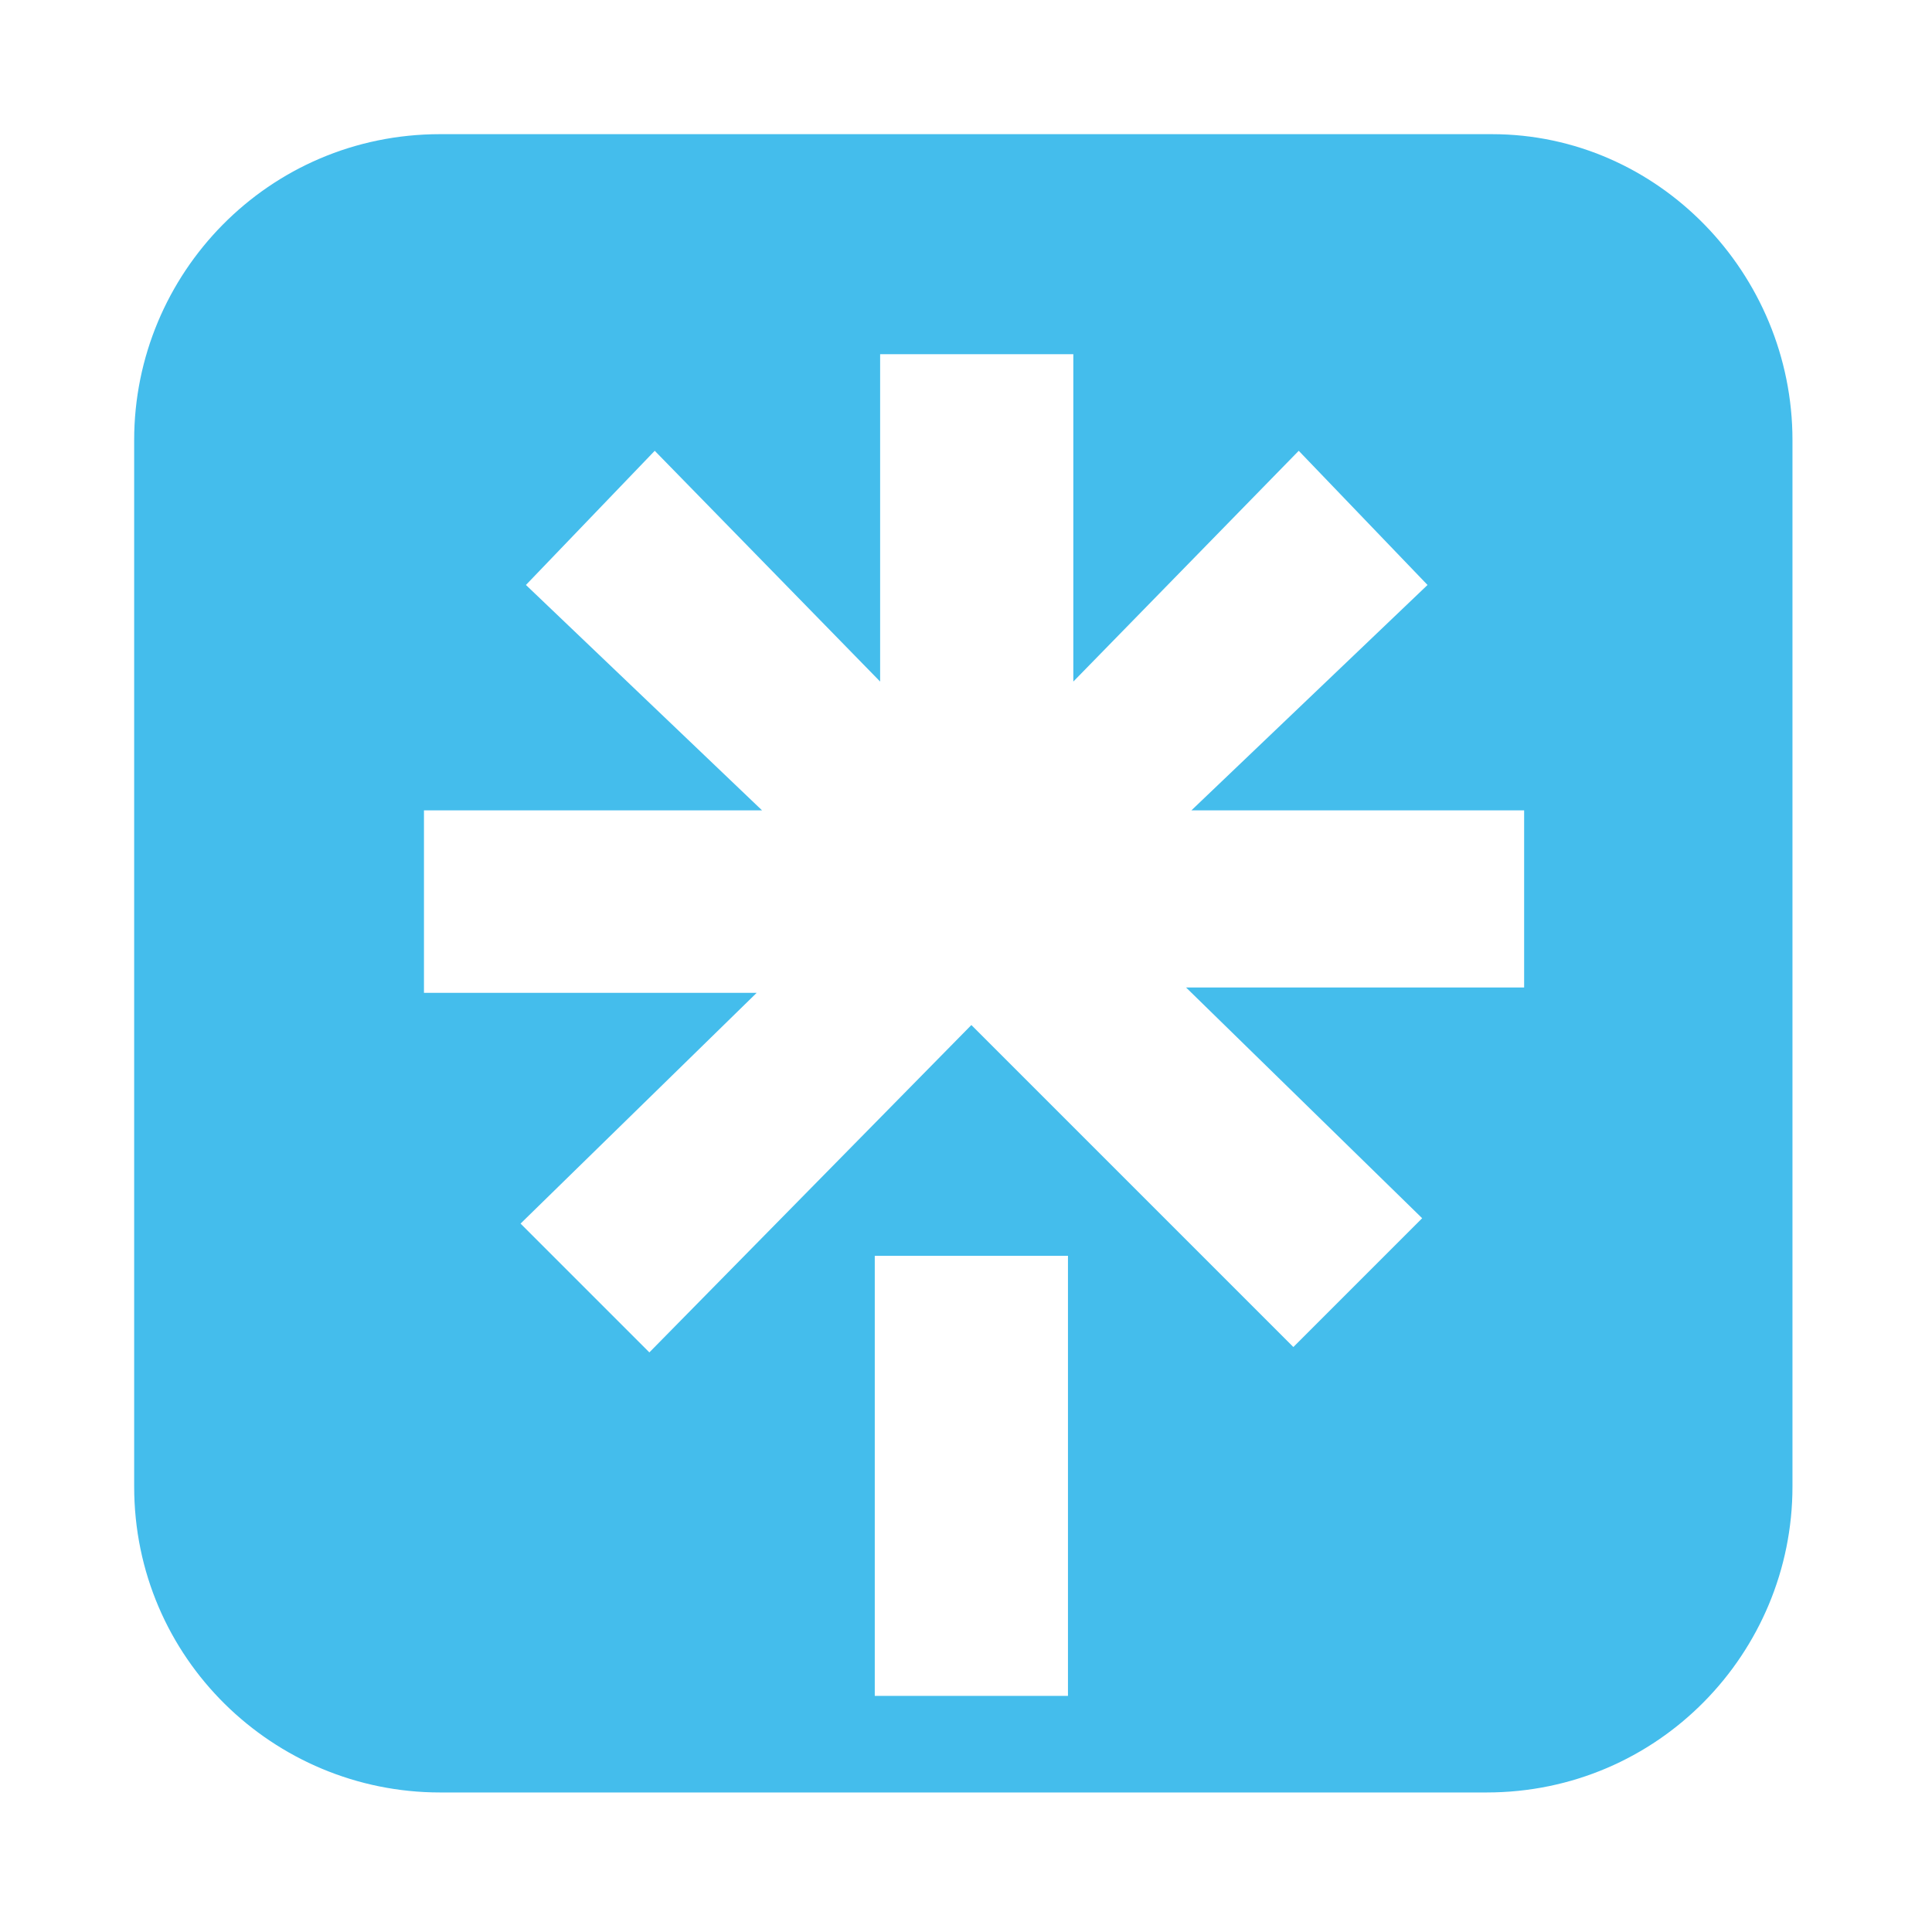 <?xml version="1.0" encoding="UTF-8"?>
<svg id="Layer_1" xmlns="http://www.w3.org/2000/svg" width="36" height="36" version="1.1" viewBox="0 0 36 36">
  <!-- Generator: Adobe Illustrator 29.1.0, SVG Export Plug-In . SVG Version: 2.1.0 Build 79)  -->
  <defs>
    <style>
      .st0 {
        fill: #44bdec;
      }
    </style>
  </defs>
  <path class="st0" d="M27.8,2.5H8.2c-3.2,0-5.7,2.6-5.7,5.7v19.5c0,3.2,2.6,5.7,5.7,5.7h19.5c3.2,0,5.7-2.6,5.7-5.7V8.2c0-3.1-2.5-5.7-5.6-5.7ZM19.9,31.6h-3.6v-8.2h3.6s0,8.2,0,8.2ZM28.3,18.4h-6.2l4.4,4.3-2.4,2.4-6-6-6,6.1-2.4-2.4,4.4-4.3h-6.2v-3.4h6.3l-4.4-4.2,2.4-2.5,4.2,4.3v-6.1h3.6v6.1l4.2-4.3,2.4,2.5-4.4,4.2h6.2v3.5-.2Z"/>
</svg>
